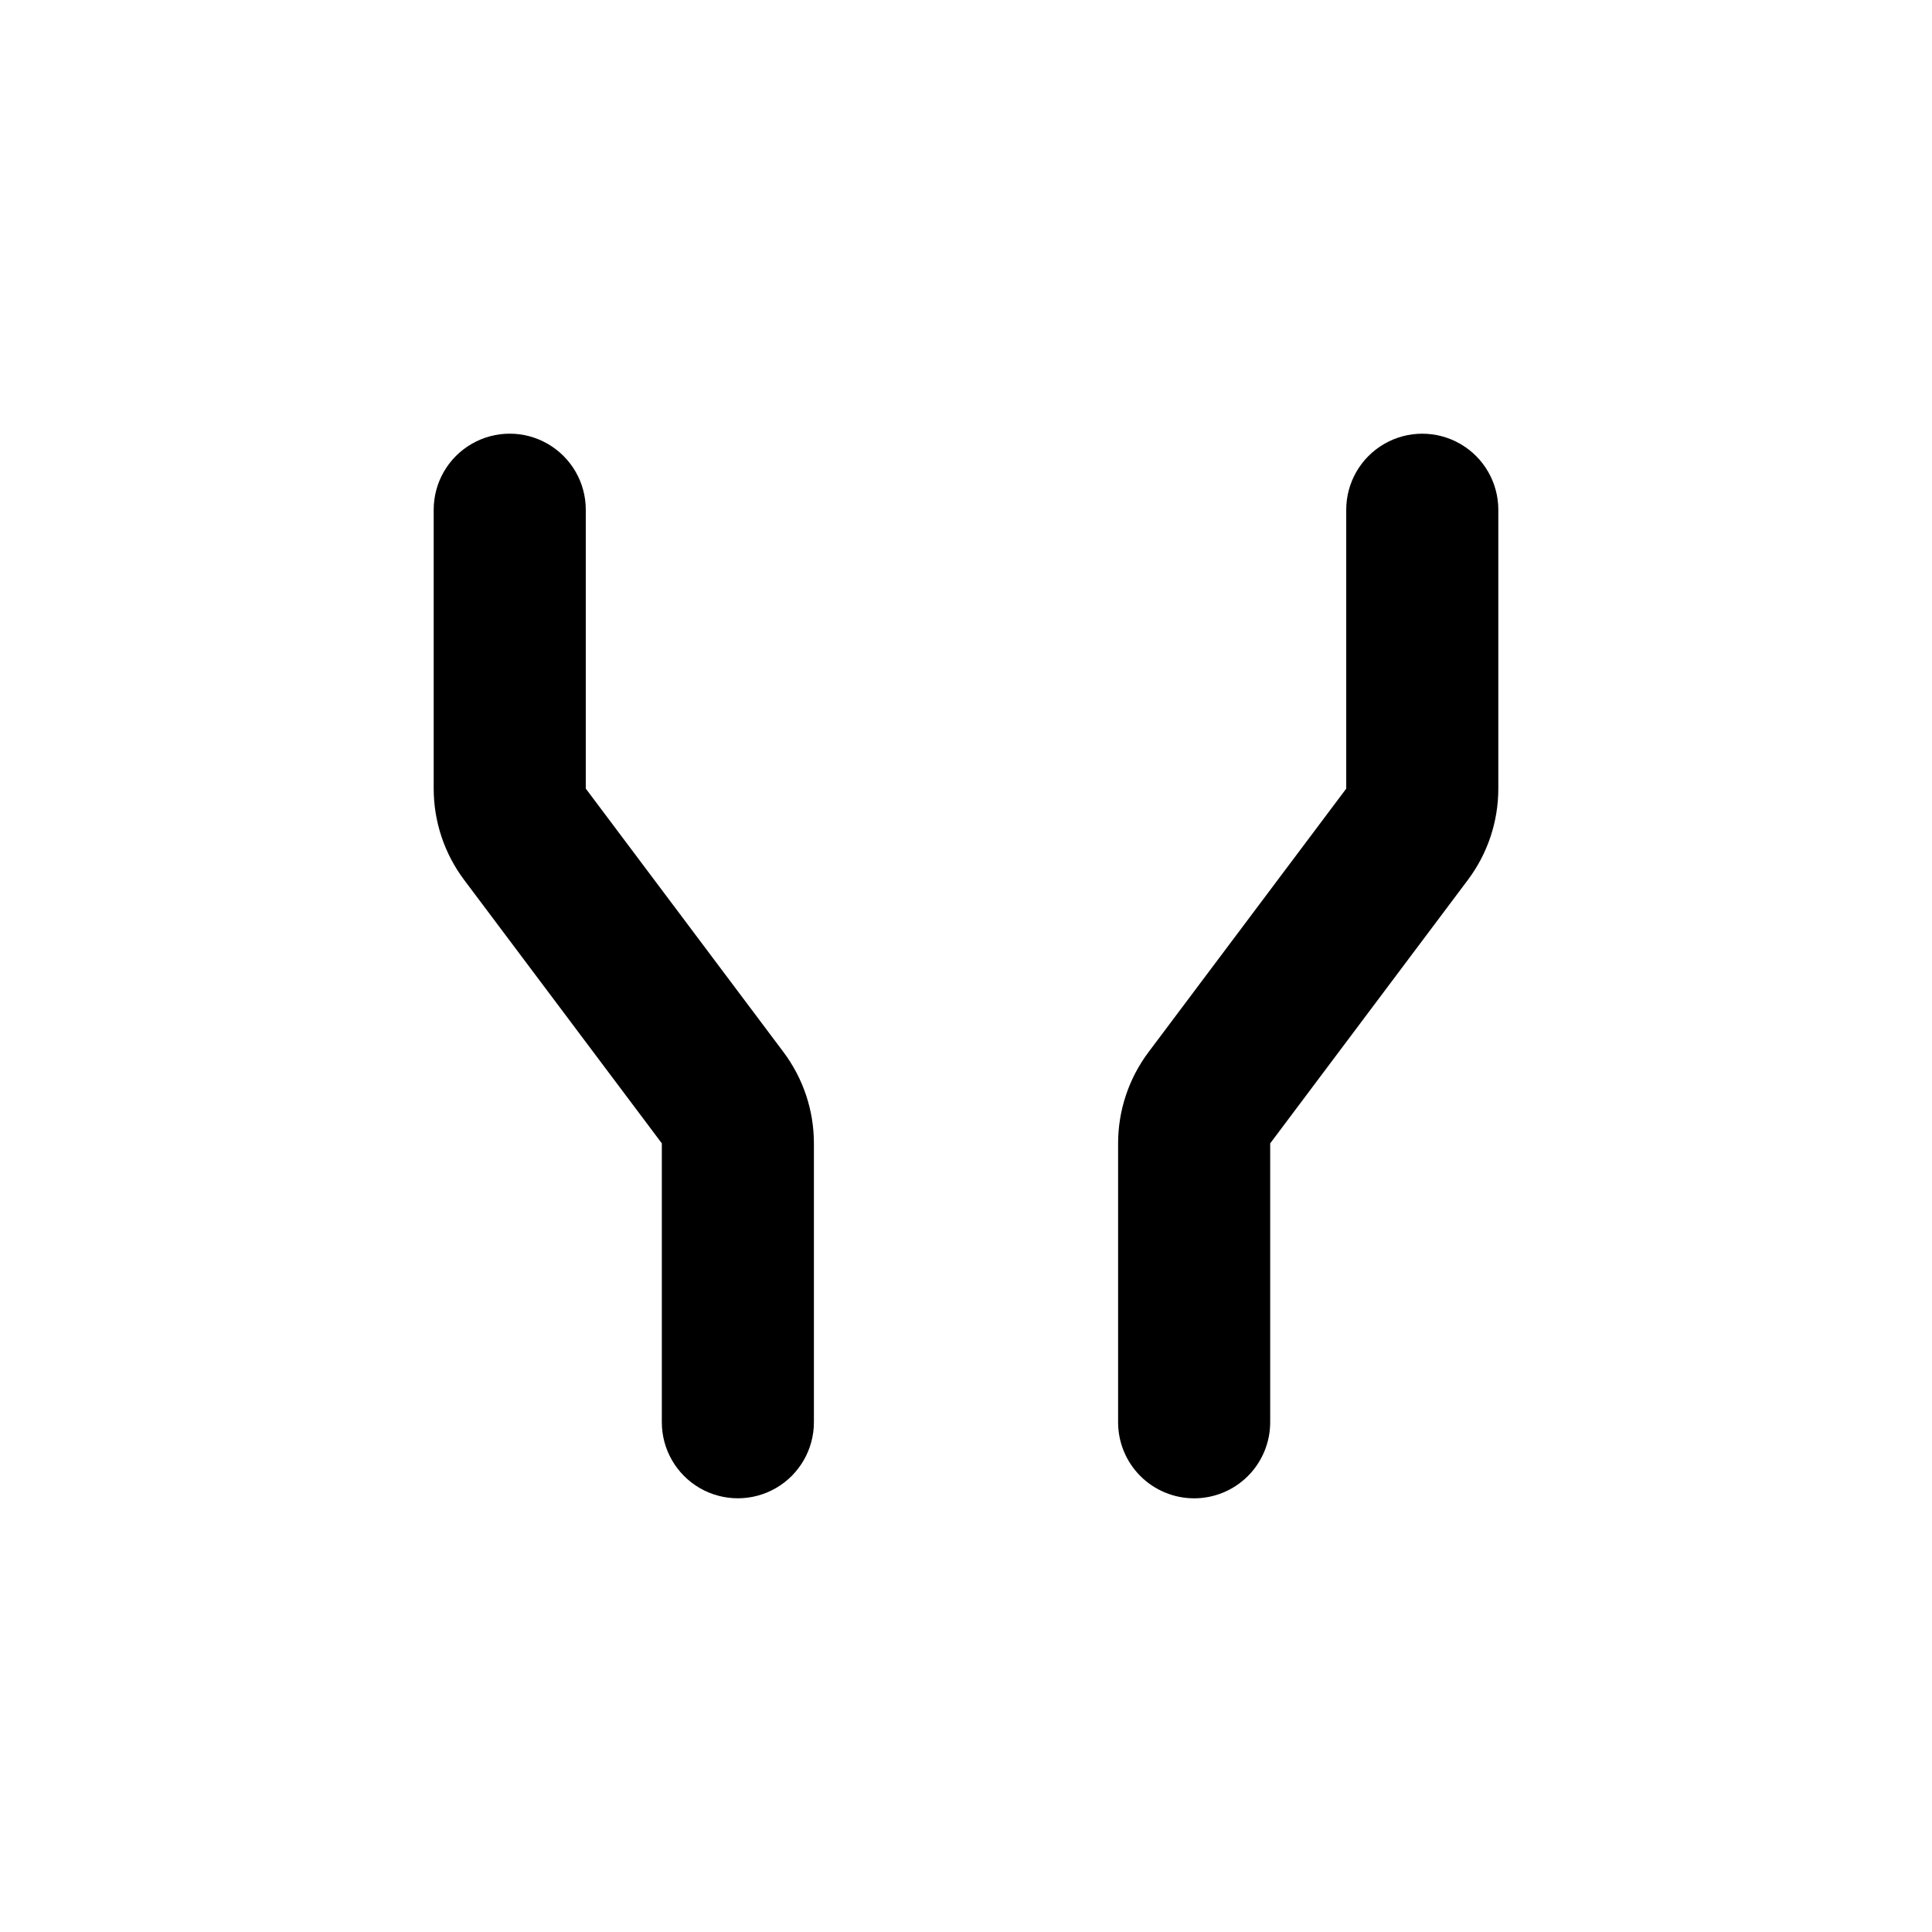 <?xml version="1.0" encoding="UTF-8"?>
<!-- Uploaded to: SVG Repo, www.svgrepo.com, Generator: SVG Repo Mixer Tools -->
<svg fill="#000000" width="800px" height="800px" version="1.1" viewBox="144 144 512 512" xmlns="http://www.w3.org/2000/svg">
 <g>
  <path d="m460.46 541.07c5.344 0 10.469-2.125 14.25-5.902 3.777-3.781 5.902-8.906 5.902-14.25v-73.91l52.395-69.828c5.234-6.977 8.062-15.461 8.062-24.184v-73.906c0-7.203-3.844-13.855-10.078-17.453-6.234-3.602-13.918-3.602-20.152 0-6.234 3.598-10.074 10.25-10.074 17.453v73.906l-52.398 69.828c-5.231 6.977-8.059 15.461-8.059 24.184v73.91c0 5.344 2.121 10.469 5.902 14.25 3.777 3.777 8.902 5.902 14.25 5.902z"/>
  <path d="m319.39 447v73.91c0 7.199 3.84 13.852 10.074 17.453 6.234 3.598 13.918 3.598 20.152 0 6.234-3.602 10.078-10.254 10.078-17.453v-73.91c0-8.723-2.828-17.207-8.062-24.184l-52.395-69.828v-73.906c0-7.203-3.844-13.855-10.078-17.453-6.234-3.602-13.918-3.602-20.152 0-6.234 3.598-10.074 10.25-10.074 17.453v73.906c0 8.723 2.828 17.207 8.059 24.184z"/>
 </g>
</svg>